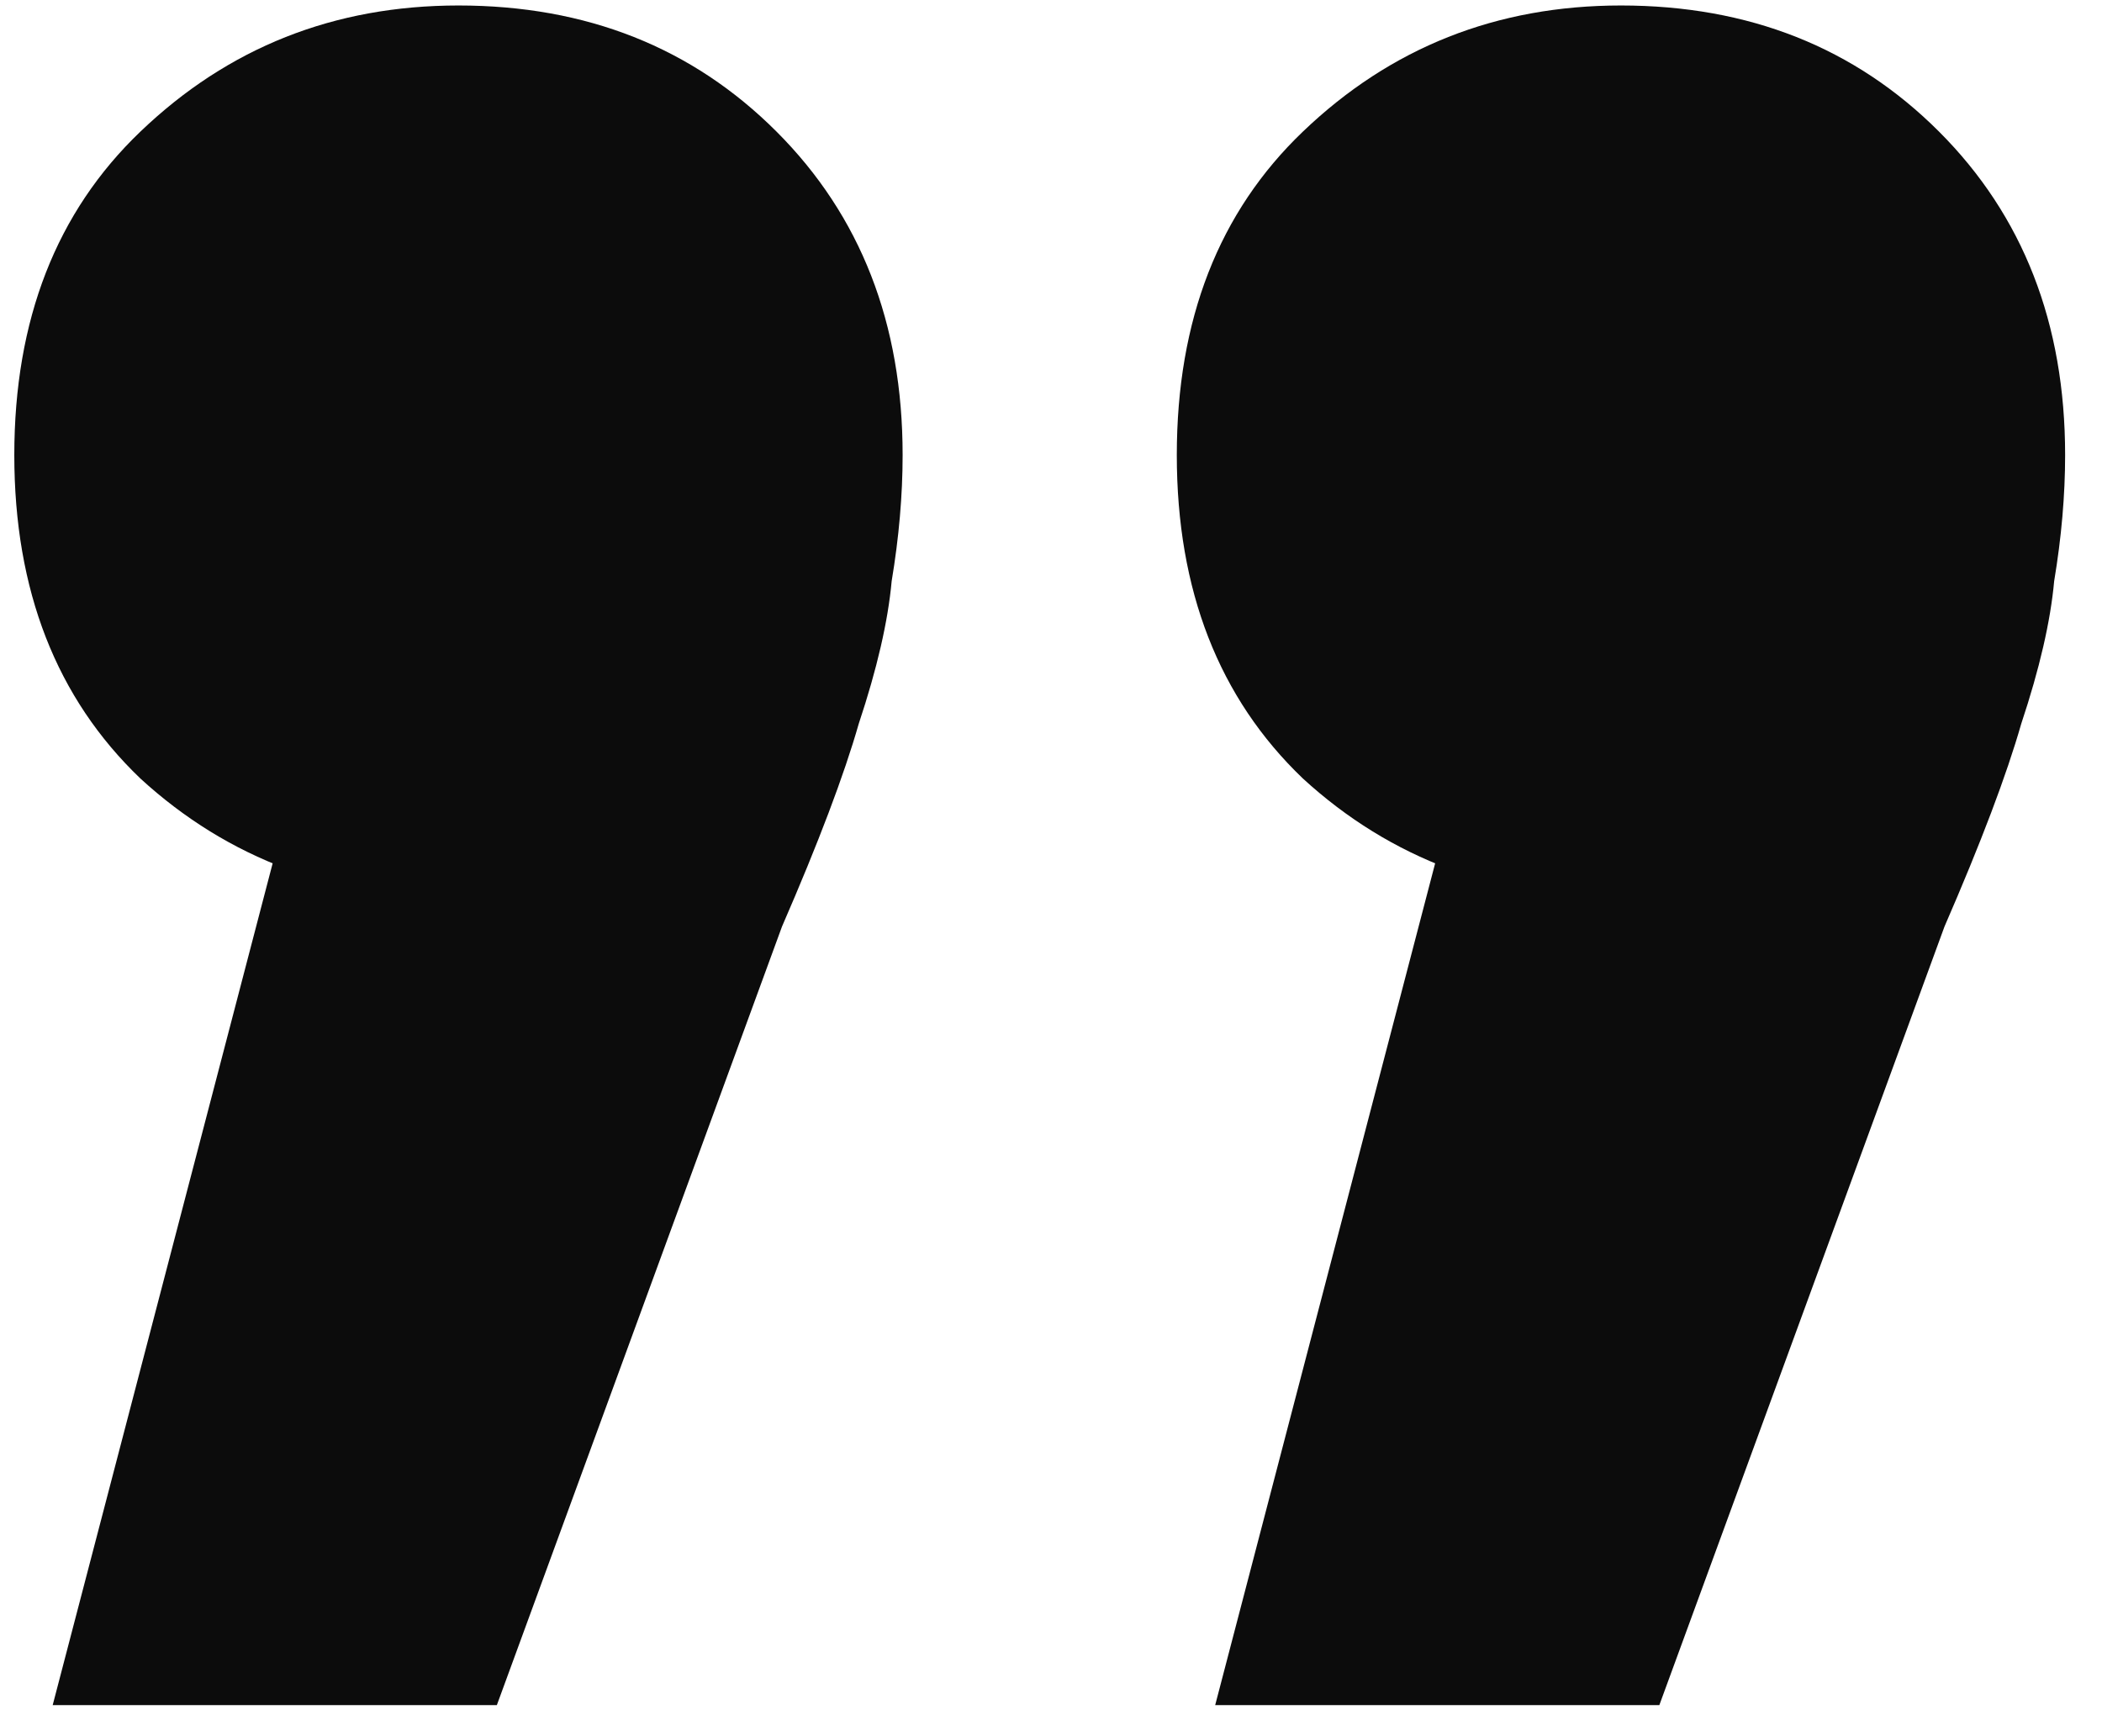 <svg xmlns="http://www.w3.org/2000/svg" width="46" height="38" viewBox="0 0 46 38" fill="none"><path d="M1.153 37.32L8.113 10.68L10.153 19.68C7.353 19.68 4.993 18.8 3.073 17.04C1.233 15.28 0.313 12.92 0.313 9.96C0.313 7 1.233 4.64 3.073 2.88C4.993 1.04 7.313 0.12 10.033 0.12C12.833 0.12 15.153 1.04 16.993 2.88C18.833 4.72 19.753 7.08 19.753 9.96C19.753 10.84 19.673 11.76 19.513 12.72C19.433 13.6 19.193 14.64 18.793 15.84C18.473 16.96 17.913 18.44 17.113 20.28L10.873 37.32H1.153ZM26.593 37.32L33.553 10.68L35.593 19.68C32.793 19.68 30.433 18.8 28.513 17.04C26.673 15.28 25.753 12.92 25.753 9.96C25.753 7 26.673 4.64 28.513 2.88C30.433 1.04 32.753 0.12 35.473 0.12C38.273 0.12 40.593 1.04 42.433 2.88C44.273 4.72 45.193 7.08 45.193 9.96C45.193 10.84 45.113 11.76 44.953 12.72C44.873 13.6 44.633 14.64 44.233 15.84C43.913 16.96 43.353 18.44 42.553 20.28L36.313 37.32H26.593Z" fill="#0C0C0C"></path></svg>